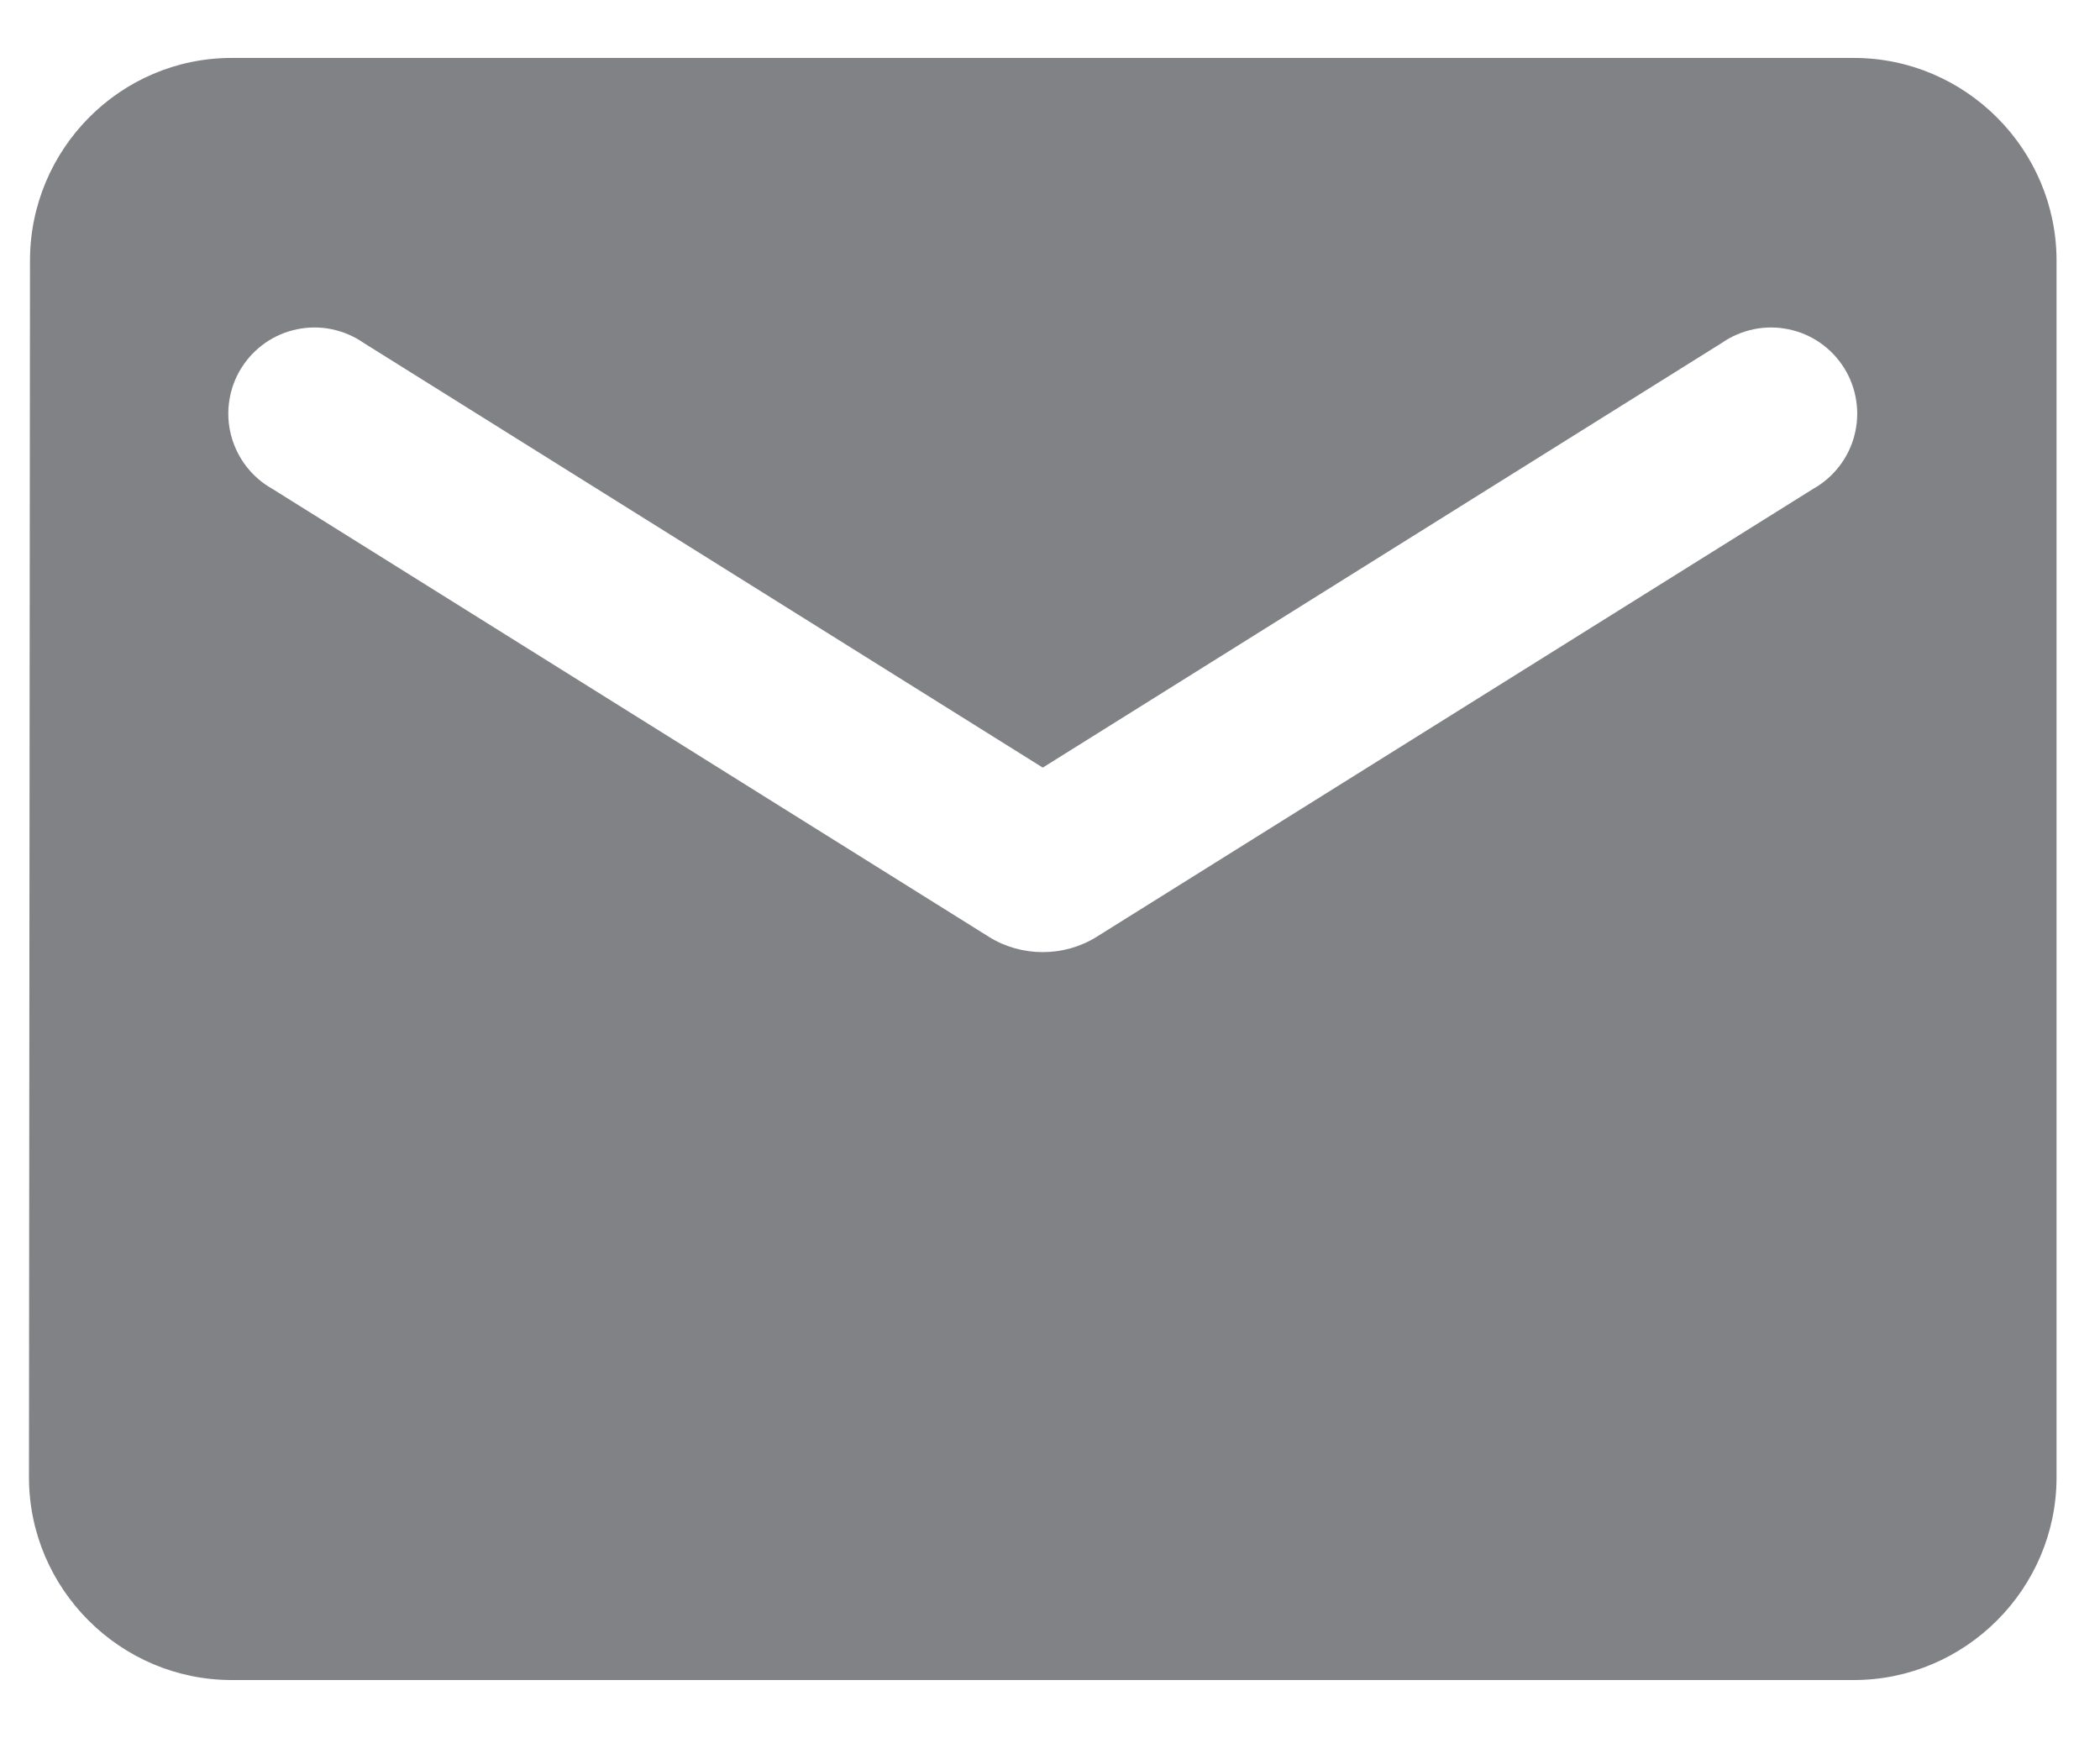 <?xml version="1.0" encoding="utf-8"?>
<svg xmlns="http://www.w3.org/2000/svg" fill="none" height="100%" overflow="visible" preserveAspectRatio="none" style="display: block;" viewBox="0 0 29 24" width="100%">
<g clip-path="url(#clip0_0_1932)" id="ic:round-email">
<path d="M25.6 0.8H3.2C1.66 0.8 0.414 2.06 0.414 3.6L0.4 20.4C0.4 21.94 1.66 23.2 3.2 23.2H25.6C27.14 23.2 28.4 21.94 28.4 20.4V3.6C28.4 2.06 27.14 0.8 25.6 0.8ZM25.04 6.75L15.142 12.938C14.694 13.218 14.106 13.218 13.658 12.938L3.76 6.75C3.62 6.671 3.497 6.565 3.399 6.437C3.301 6.309 3.23 6.163 3.19 6.007C3.15 5.851 3.142 5.689 3.167 5.53C3.191 5.371 3.248 5.218 3.333 5.082C3.419 4.945 3.531 4.827 3.663 4.735C3.795 4.643 3.945 4.579 4.102 4.547C4.26 4.514 4.423 4.514 4.58 4.546C4.738 4.579 4.888 4.642 5.02 4.734L14.4 10.6L23.78 4.734C23.912 4.642 24.062 4.579 24.22 4.546C24.377 4.514 24.54 4.514 24.698 4.547C24.855 4.579 25.005 4.643 25.137 4.735C25.269 4.827 25.381 4.945 25.467 5.082C25.552 5.218 25.609 5.371 25.633 5.53C25.658 5.689 25.65 5.851 25.61 6.007C25.571 6.163 25.499 6.309 25.401 6.437C25.303 6.565 25.18 6.671 25.04 6.75Z" fill="#818286" id="Vector"/>
</g>
<defs>
<clipPath id="clip0_0_1932">
<rect fill="white" height="24" width="28.8"/>
</clipPath>
</defs>
</svg>